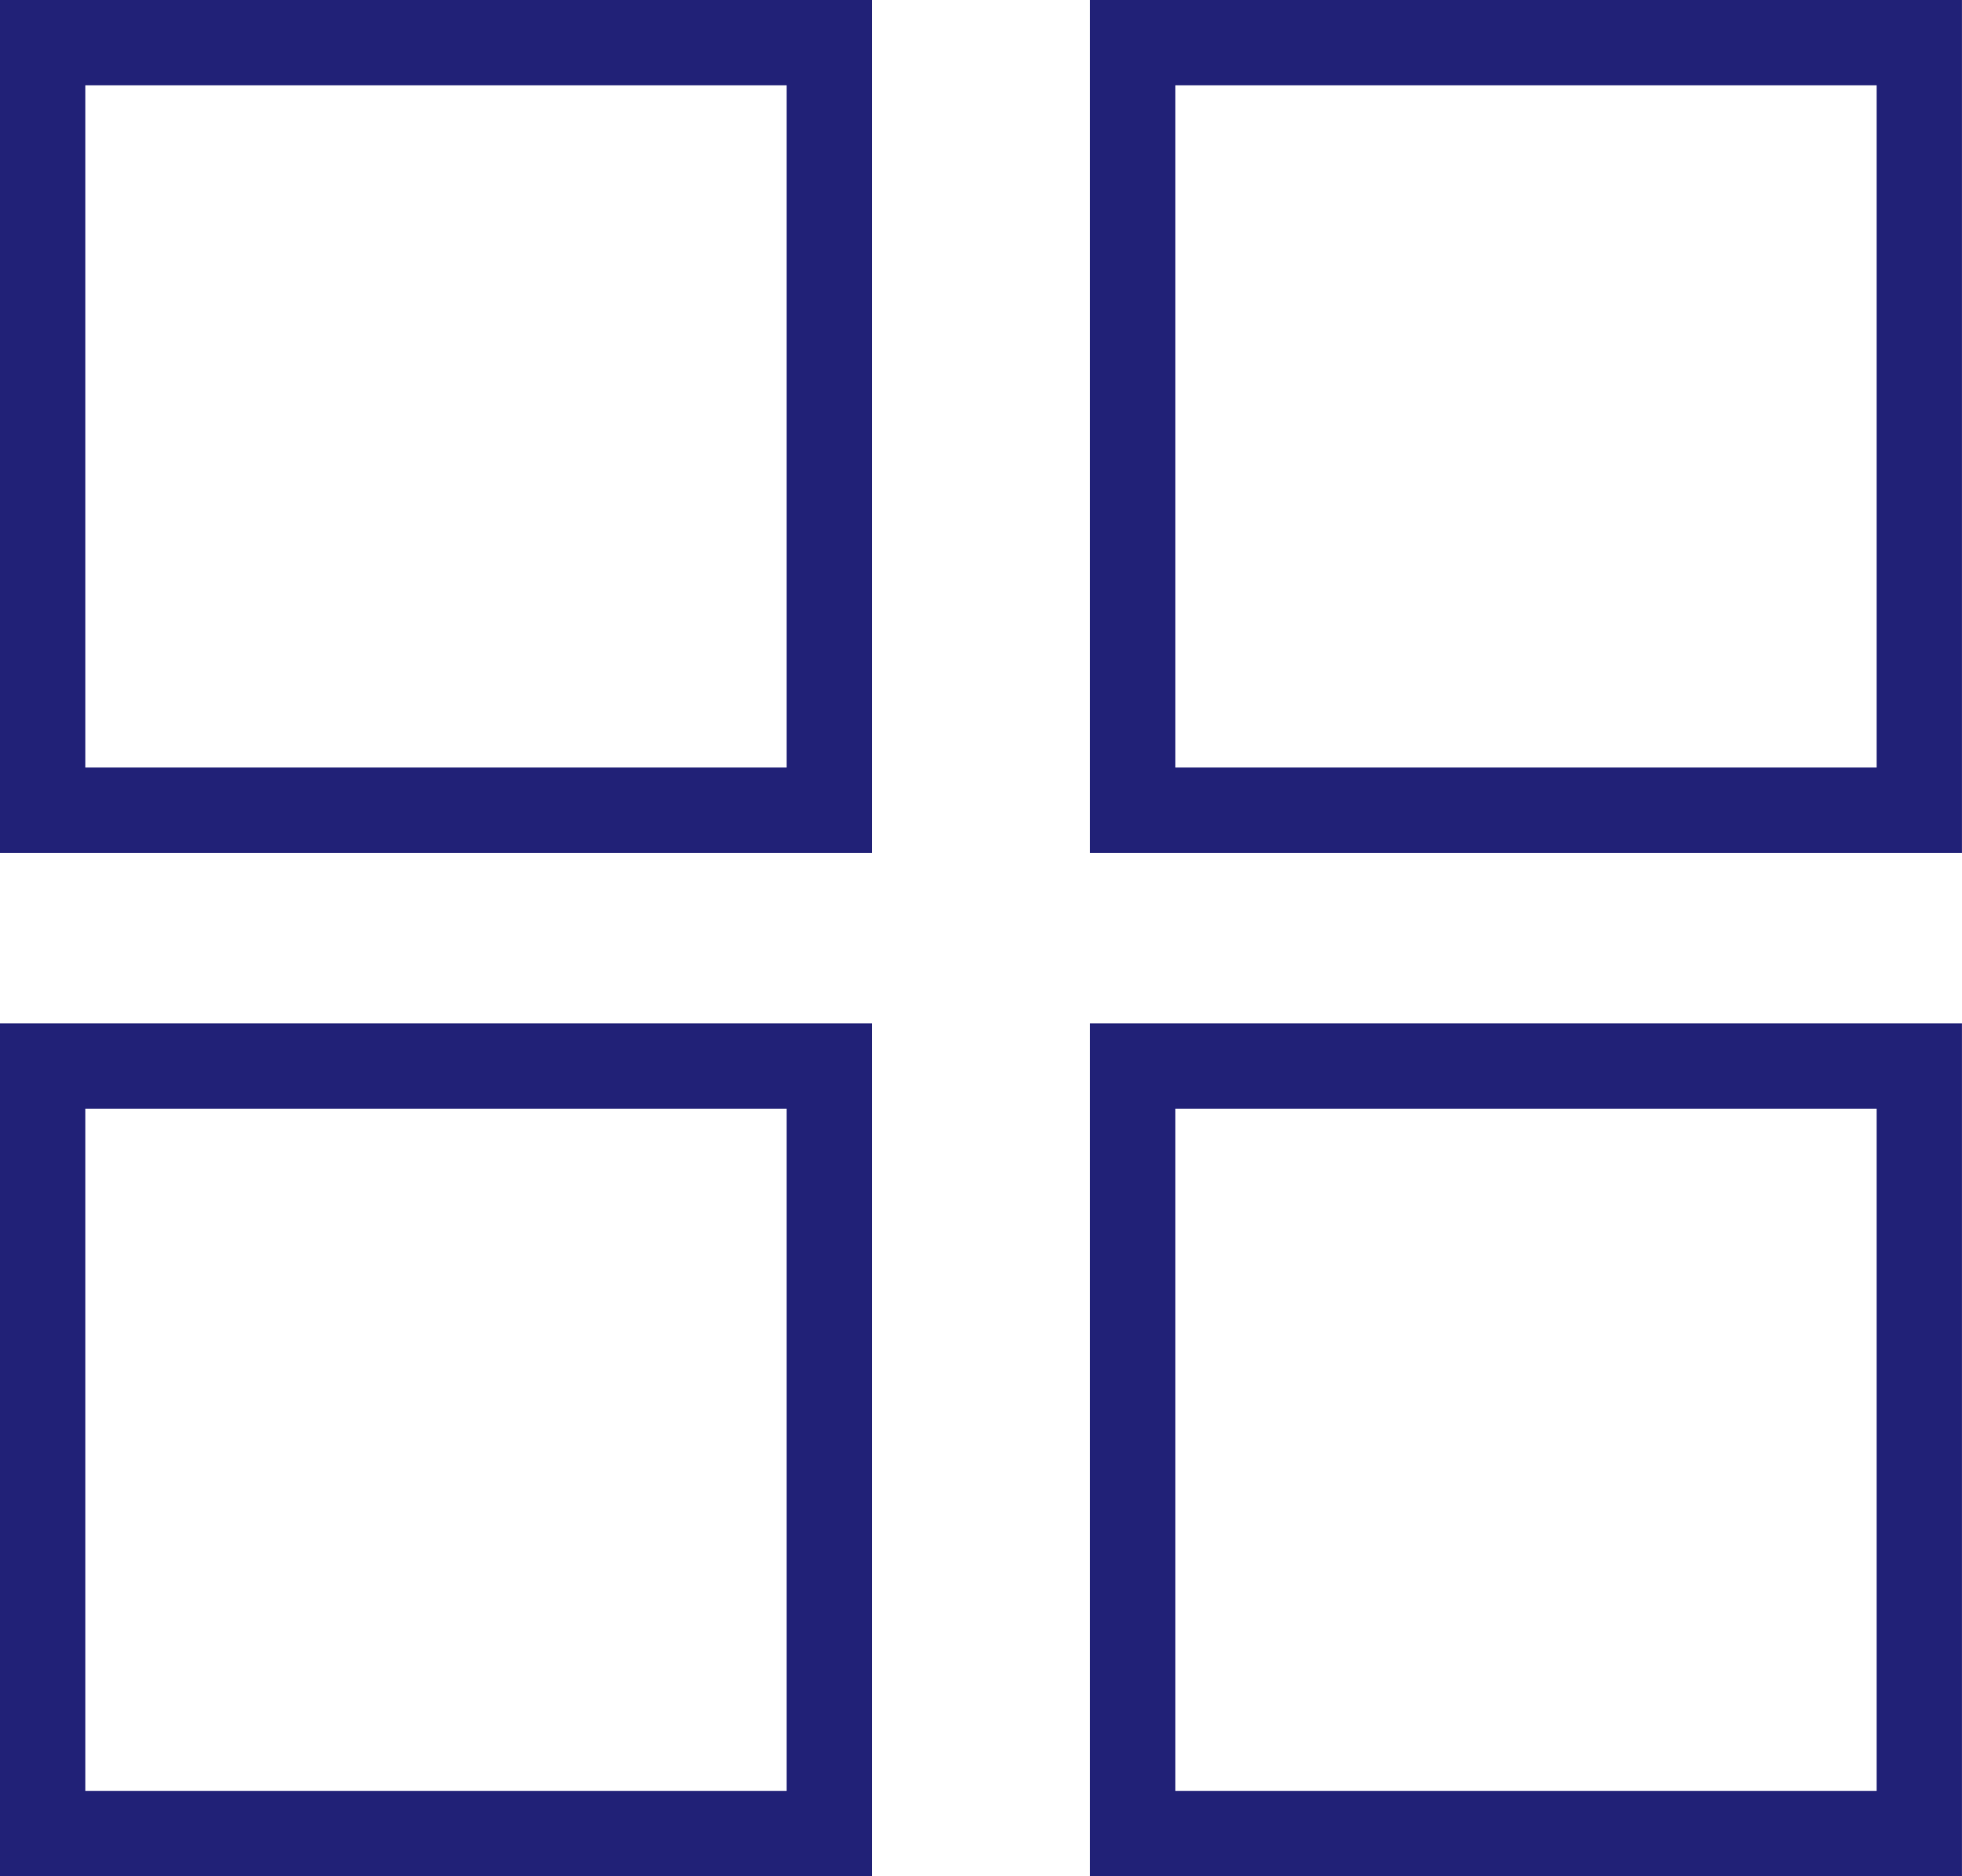 <svg width="46" height="44" viewBox="0 0 46 44" fill="none" xmlns="http://www.w3.org/2000/svg">
<g id="Group 12816">
<rect id="Rectangle 6919" x="1" y="1" width="18.444" height="18" stroke="#212177" stroke-width="2"/>
<rect id="Rectangle 6920" x="26.555" y="1" width="18.444" height="18" stroke="#212177" stroke-width="2"/>
<rect id="Rectangle 6921" x="26.555" y="25" width="18.444" height="18" stroke="#212177" stroke-width="2"/>
<rect id="Rectangle 6922" x="1" y="25" width="18.444" height="18" stroke="#212177" stroke-width="2"/>
</g>
</svg>
